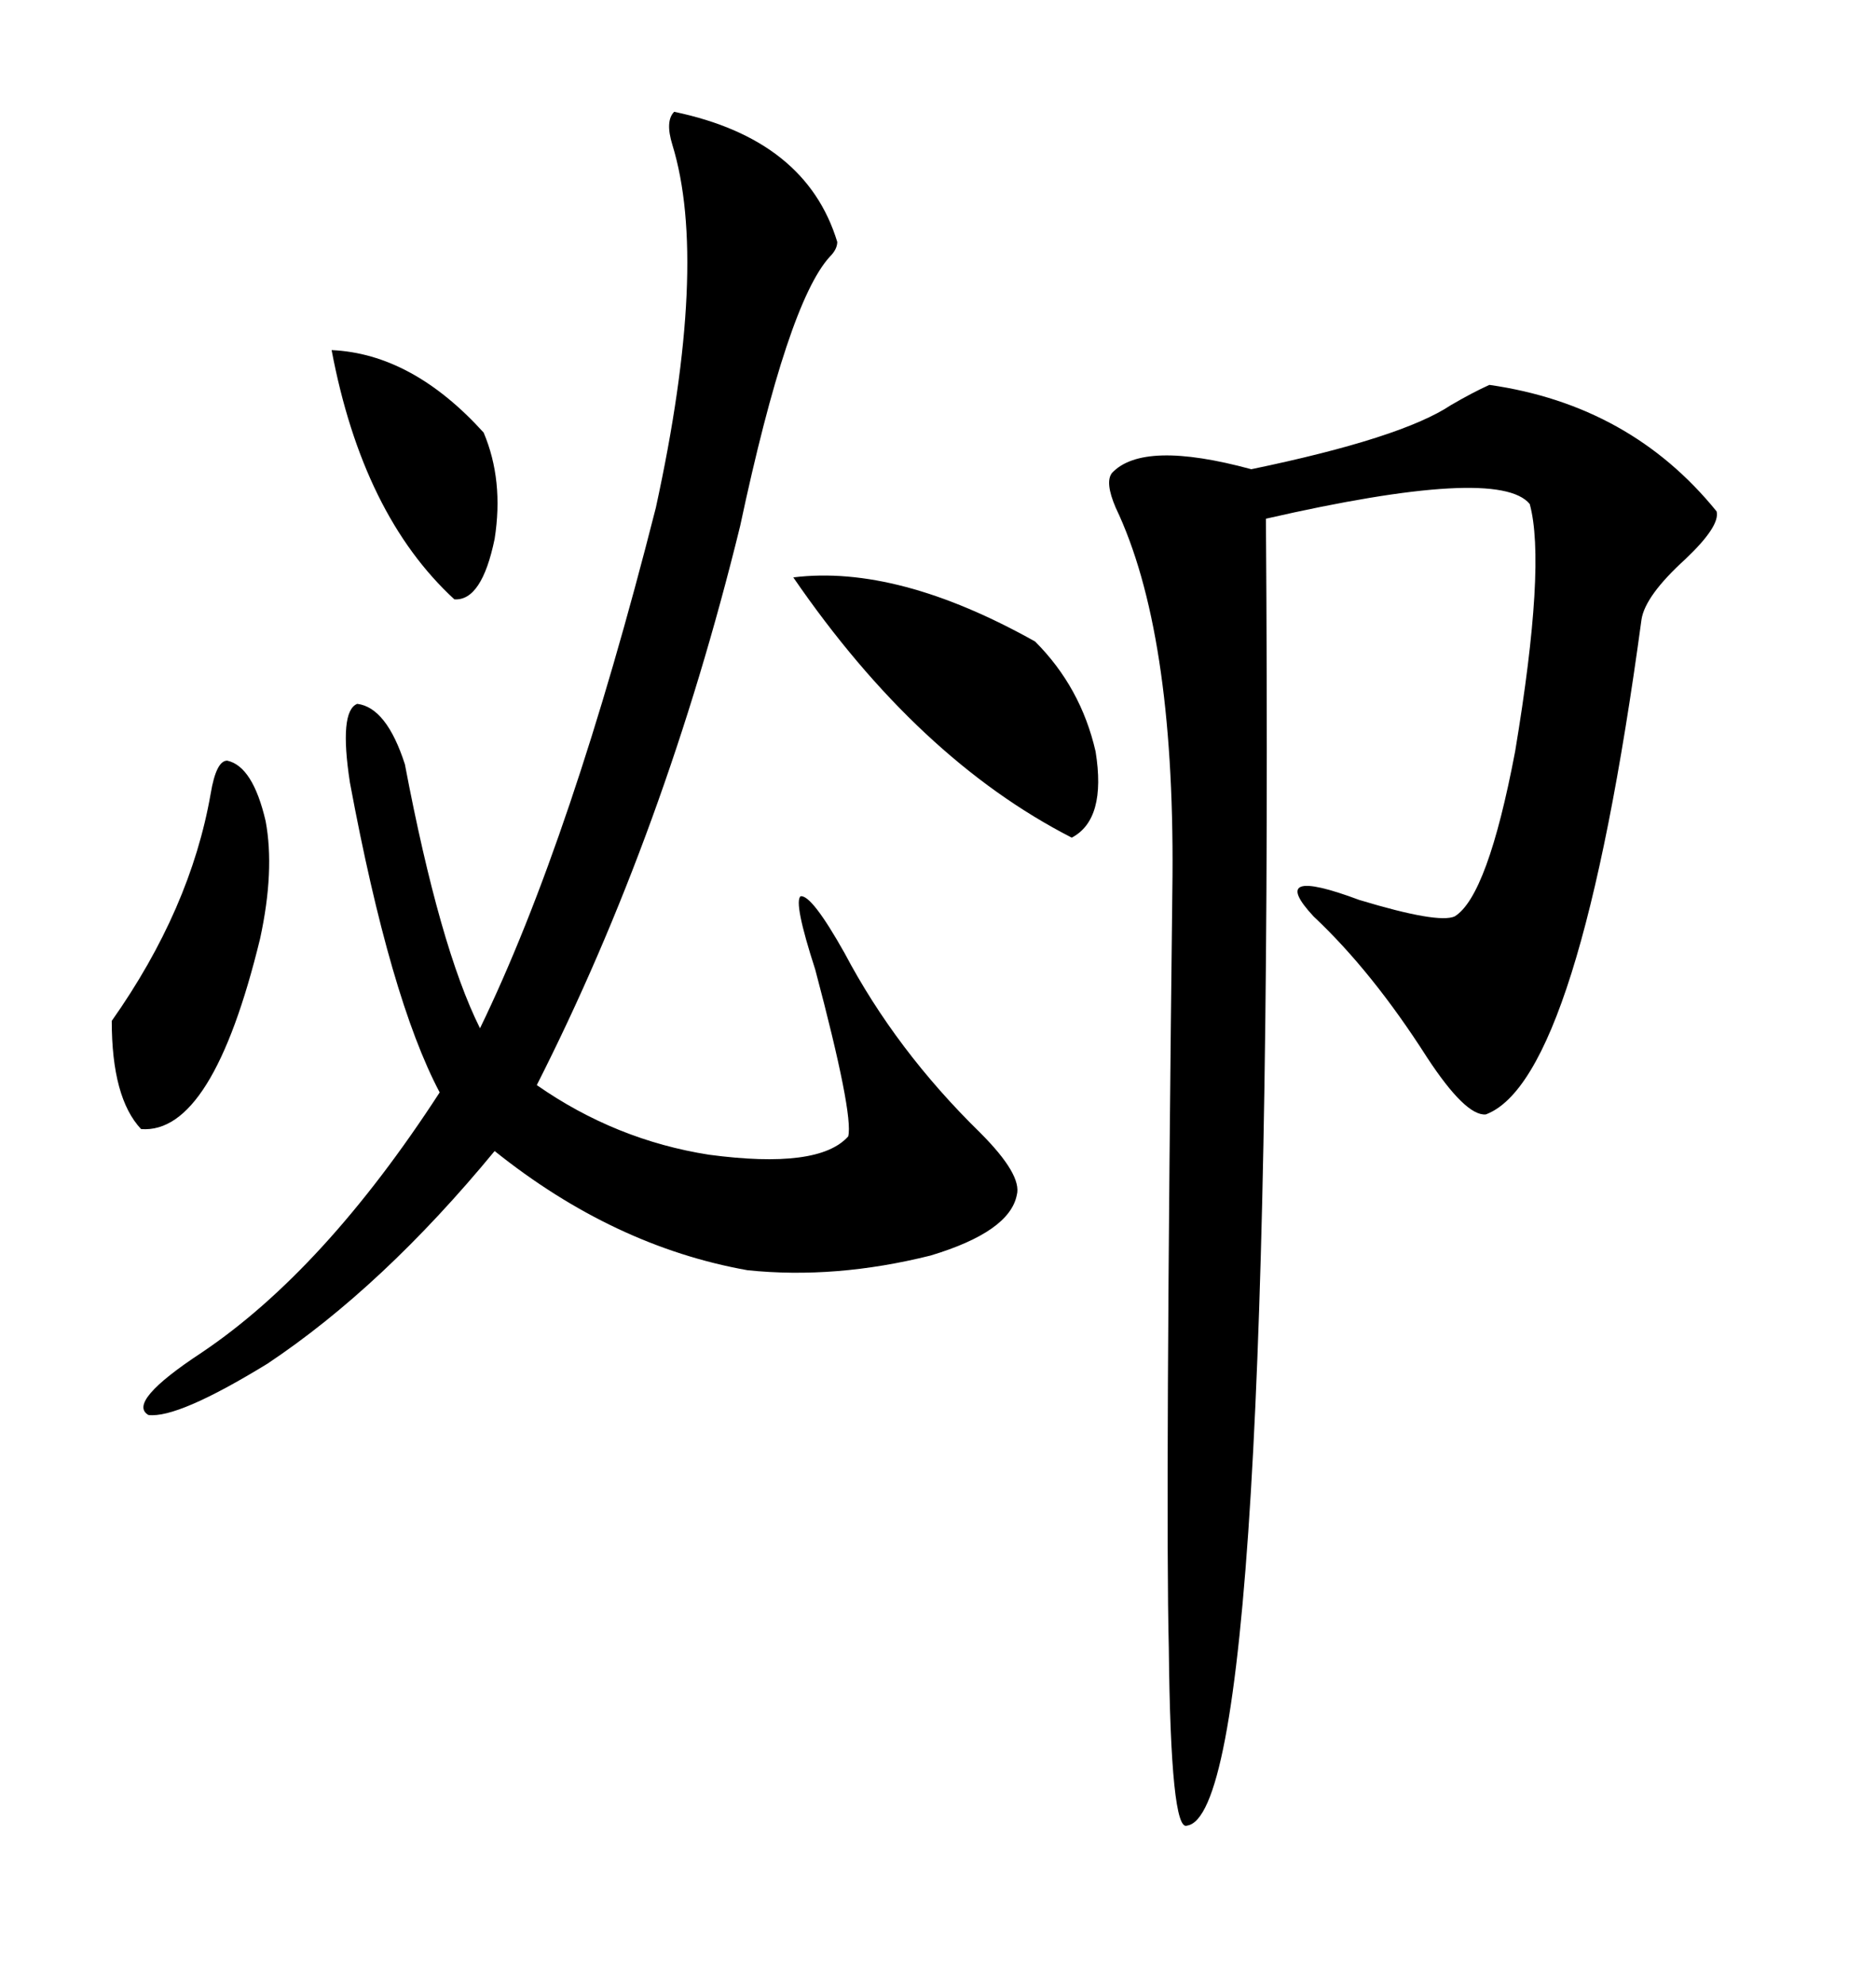 <svg xmlns="http://www.w3.org/2000/svg" xmlns:xlink="http://www.w3.org/1999/xlink" width="300" height="317.285"><path d="M238.18 61.52L238.18 61.52Q260.74 64.75 274.51 81.74L274.51 81.74Q275.10 84.08 269.53 89.36L269.53 89.36Q263.09 95.21 262.50 99.02L262.50 99.02Q252.54 172.56 237.60 178.13L237.60 178.13Q234.38 178.42 228.22 169.04L228.22 169.04Q219.43 155.27 210.06 146.48L210.06 146.48Q202.44 138.28 217.38 143.85L217.38 143.85Q229.98 147.66 232.62 146.48L232.62 146.48Q237.89 143.26 242.29 120.12L242.29 120.12Q247.27 90.23 244.63 80.57L244.63 80.57Q239.65 74.41 202.44 82.91L202.44 82.91Q203.91 289.75 189.84 291.80L189.84 291.80Q187.21 292.97 186.91 263.38L186.91 263.38Q186.33 240.53 187.50 140.04L187.50 140.04Q187.79 100.78 178.42 81.15L178.42 81.15Q176.66 77.05 177.83 75.59L177.83 75.59Q182.81 70.31 200.10 75L200.10 75Q224.12 70.02 232.03 64.75L232.03 64.75Q235.55 62.70 238.18 61.52ZM107.81 17.87L107.81 17.87Q128.91 22.27 133.89 38.67L133.89 38.67Q133.89 39.84 132.71 41.02L132.71 41.02Q125.98 48.34 118.36 84.08L118.36 84.08Q106.35 133.01 85.84 173.44L85.84 173.44Q98.44 182.23 113.38 184.57L113.38 184.57Q130.96 186.91 135.64 181.64L135.64 181.64Q136.52 178.13 130.37 154.98L130.37 154.98Q126.86 144.14 128.03 143.26L128.03 143.26Q129.79 142.97 135.06 152.34L135.06 152.34Q143.26 167.87 156.74 181.05L156.74 181.05Q163.48 187.79 162.60 191.02L162.60 191.02Q161.43 196.88 148.83 200.68L148.83 200.68Q133.59 204.49 119.53 203.03L119.53 203.03Q98.14 199.22 79.10 183.98L79.10 183.98Q61.23 205.66 42.77 217.97L42.77 217.97Q28.42 226.76 23.73 226.17L23.73 226.17Q20.21 224.12 32.23 216.21L32.23 216.21Q51.86 203.03 70.31 174.61L70.31 174.61Q62.40 159.67 55.96 125.10L55.96 125.10Q54.20 113.67 57.13 112.50L57.13 112.50Q61.82 113.09 64.75 122.17L64.75 122.17Q70.31 151.46 76.76 164.36L76.76 164.36Q91.41 134.18 104.88 81.15L104.88 81.15Q113.38 42.19 107.52 23.14L107.52 23.14Q106.35 19.34 107.81 17.87ZM126.86 92.29L126.86 92.29Q143.55 90.23 165.53 102.54L165.53 102.54Q172.85 109.86 175.20 120.12L175.20 120.12Q176.95 130.96 171.39 133.89L171.39 133.89Q146.78 121.29 126.86 92.29ZM36.33 121.58L36.33 121.58Q40.43 122.46 42.48 131.25L42.48 131.25Q43.95 139.16 41.60 150L41.60 150Q33.98 181.35 22.56 180.47L22.56 180.47Q17.87 175.49 17.87 163.18L17.87 163.18Q30.47 145.31 33.69 126.86L33.69 126.86Q34.57 121.58 36.33 121.58ZM53.03 55.96L53.03 55.96Q65.92 56.54 77.34 69.14L77.34 69.14Q80.57 76.76 79.10 86.13L79.10 86.13Q77.05 96.09 72.66 95.80L72.66 95.80Q58.01 82.32 53.03 55.96Z"/></svg>